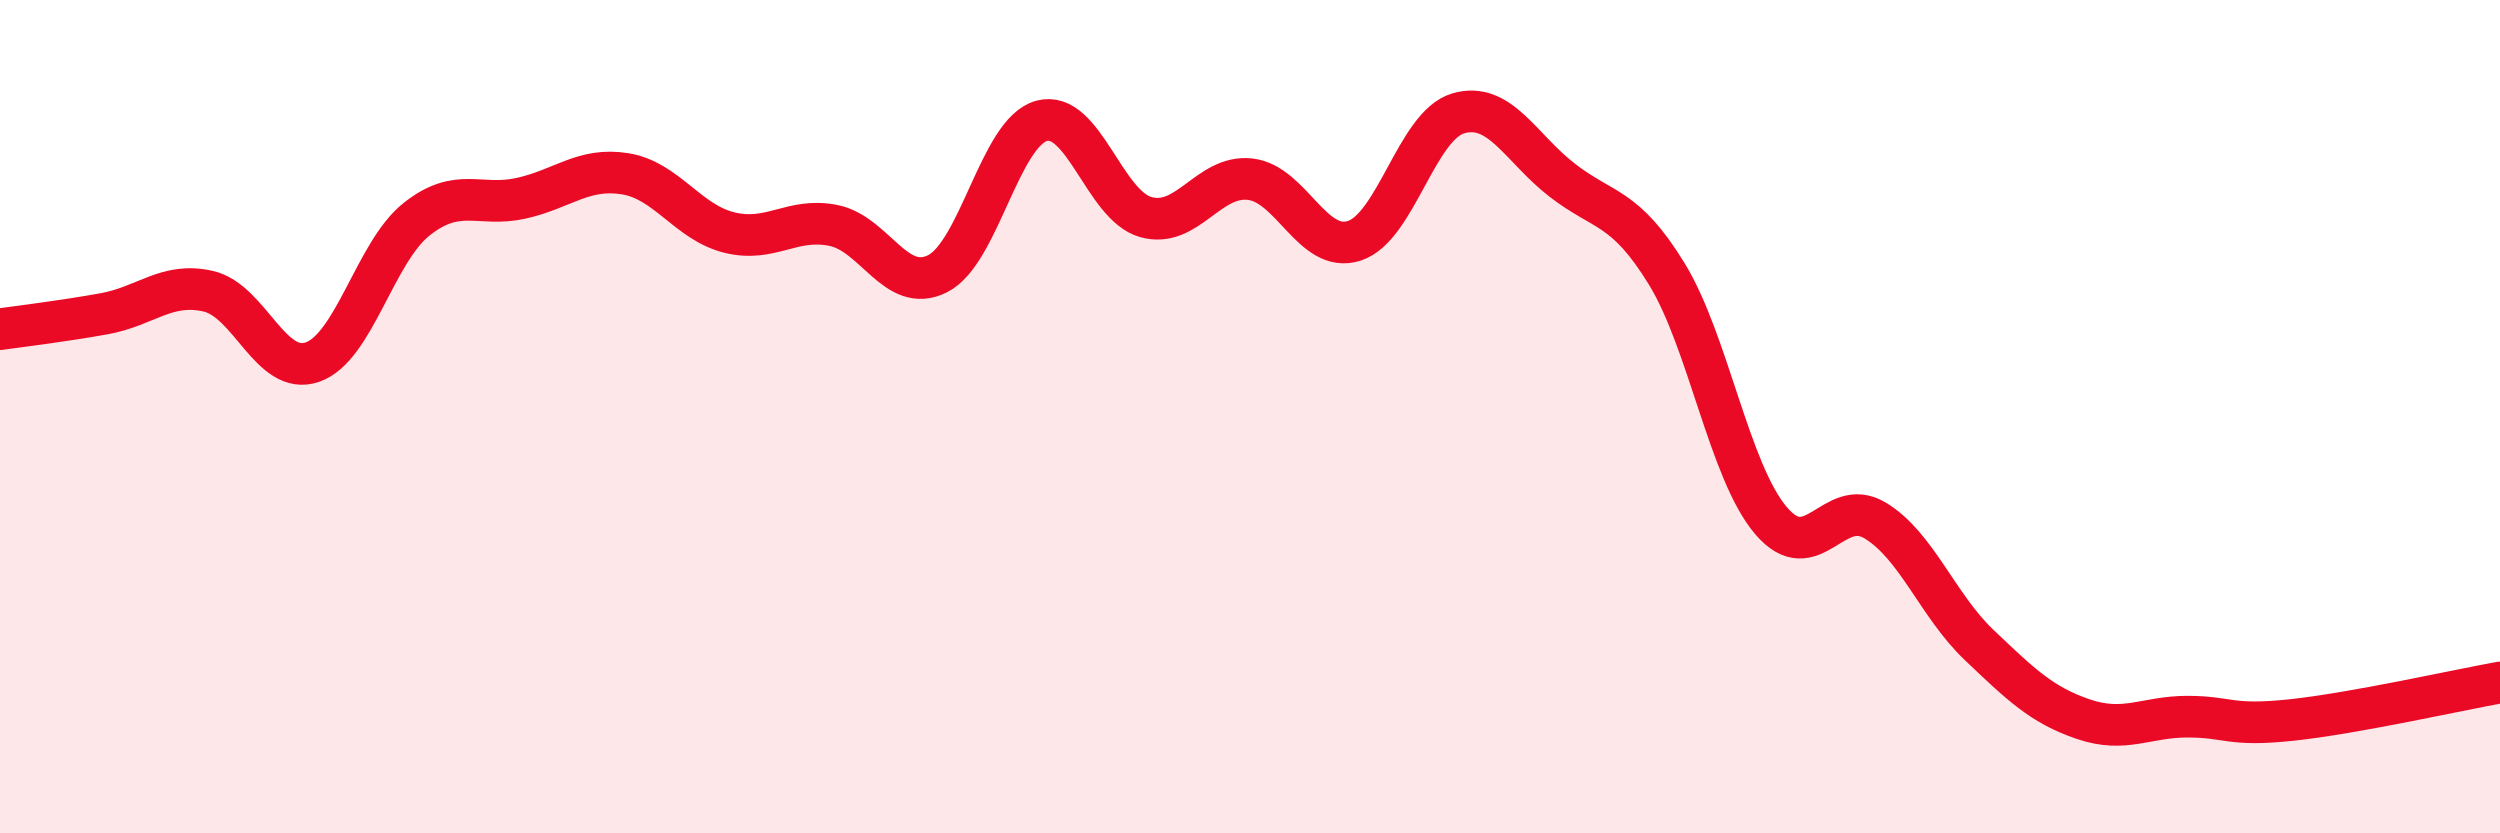 
    <svg width="60" height="20" viewBox="0 0 60 20" xmlns="http://www.w3.org/2000/svg">
      <path
        d="M 0,7.9 C 0.5,7.83 1.5,7.71 2.5,7.53 C 3.5,7.35 4,6.76 5,6.99 C 6,7.22 6.5,9.04 7.5,8.69 C 8.5,8.34 9,6.05 10,5.26 C 11,4.47 11.5,4.98 12.5,4.76 C 13.5,4.54 14,4.01 15,4.17 C 16,4.33 16.5,5.33 17.5,5.58 C 18.5,5.83 19,5.21 20,5.41 C 21,5.61 21.5,7.07 22.5,6.57 C 23.5,6.07 24,3.17 25,2.9 C 26,2.63 26.5,4.93 27.5,5.21 C 28.5,5.49 29,4.19 30,4.3 C 31,4.41 31.5,6.1 32.5,5.78 C 33.5,5.46 34,3.01 35,2.72 C 36,2.43 36.5,3.56 37.5,4.33 C 38.5,5.1 39,4.94 40,6.57 C 41,8.2 41.5,11.31 42.5,12.49 C 43.5,13.67 44,11.89 45,12.49 C 46,13.09 46.5,14.53 47.5,15.48 C 48.5,16.43 49,16.92 50,17.26 C 51,17.6 51.5,17.2 52.5,17.2 C 53.5,17.2 53.5,17.44 55,17.28 C 56.5,17.12 59,16.56 60,16.38L60 20L0 20Z"
        fill="#EB0A25"
        opacity="0.1"
        stroke-linecap="round"
        stroke-linejoin="round"
      />
      <path
        d="M 0,7.9 C 0.5,7.83 1.5,7.71 2.5,7.53 C 3.5,7.35 4,6.76 5,6.99 C 6,7.22 6.5,9.04 7.5,8.69 C 8.5,8.34 9,6.05 10,5.26 C 11,4.47 11.5,4.98 12.5,4.76 C 13.5,4.54 14,4.01 15,4.17 C 16,4.33 16.5,5.33 17.5,5.58 C 18.5,5.83 19,5.21 20,5.41 C 21,5.61 21.5,7.07 22.5,6.57 C 23.5,6.07 24,3.17 25,2.9 C 26,2.63 26.5,4.93 27.5,5.21 C 28.5,5.49 29,4.19 30,4.3 C 31,4.41 31.5,6.1 32.5,5.78 C 33.5,5.46 34,3.01 35,2.72 C 36,2.43 36.5,3.56 37.5,4.33 C 38.5,5.1 39,4.94 40,6.57 C 41,8.2 41.5,11.31 42.5,12.49 C 43.5,13.67 44,11.89 45,12.49 C 46,13.09 46.5,14.53 47.5,15.48 C 48.5,16.43 49,16.92 50,17.26 C 51,17.6 51.5,17.2 52.5,17.2 C 53.5,17.2 53.5,17.44 55,17.28 C 56.5,17.12 59,16.56 60,16.38"
        stroke="#EB0A25"
        stroke-width="1"
        fill="none"
        stroke-linecap="round"
        stroke-linejoin="round"
      />
    </svg>
  
